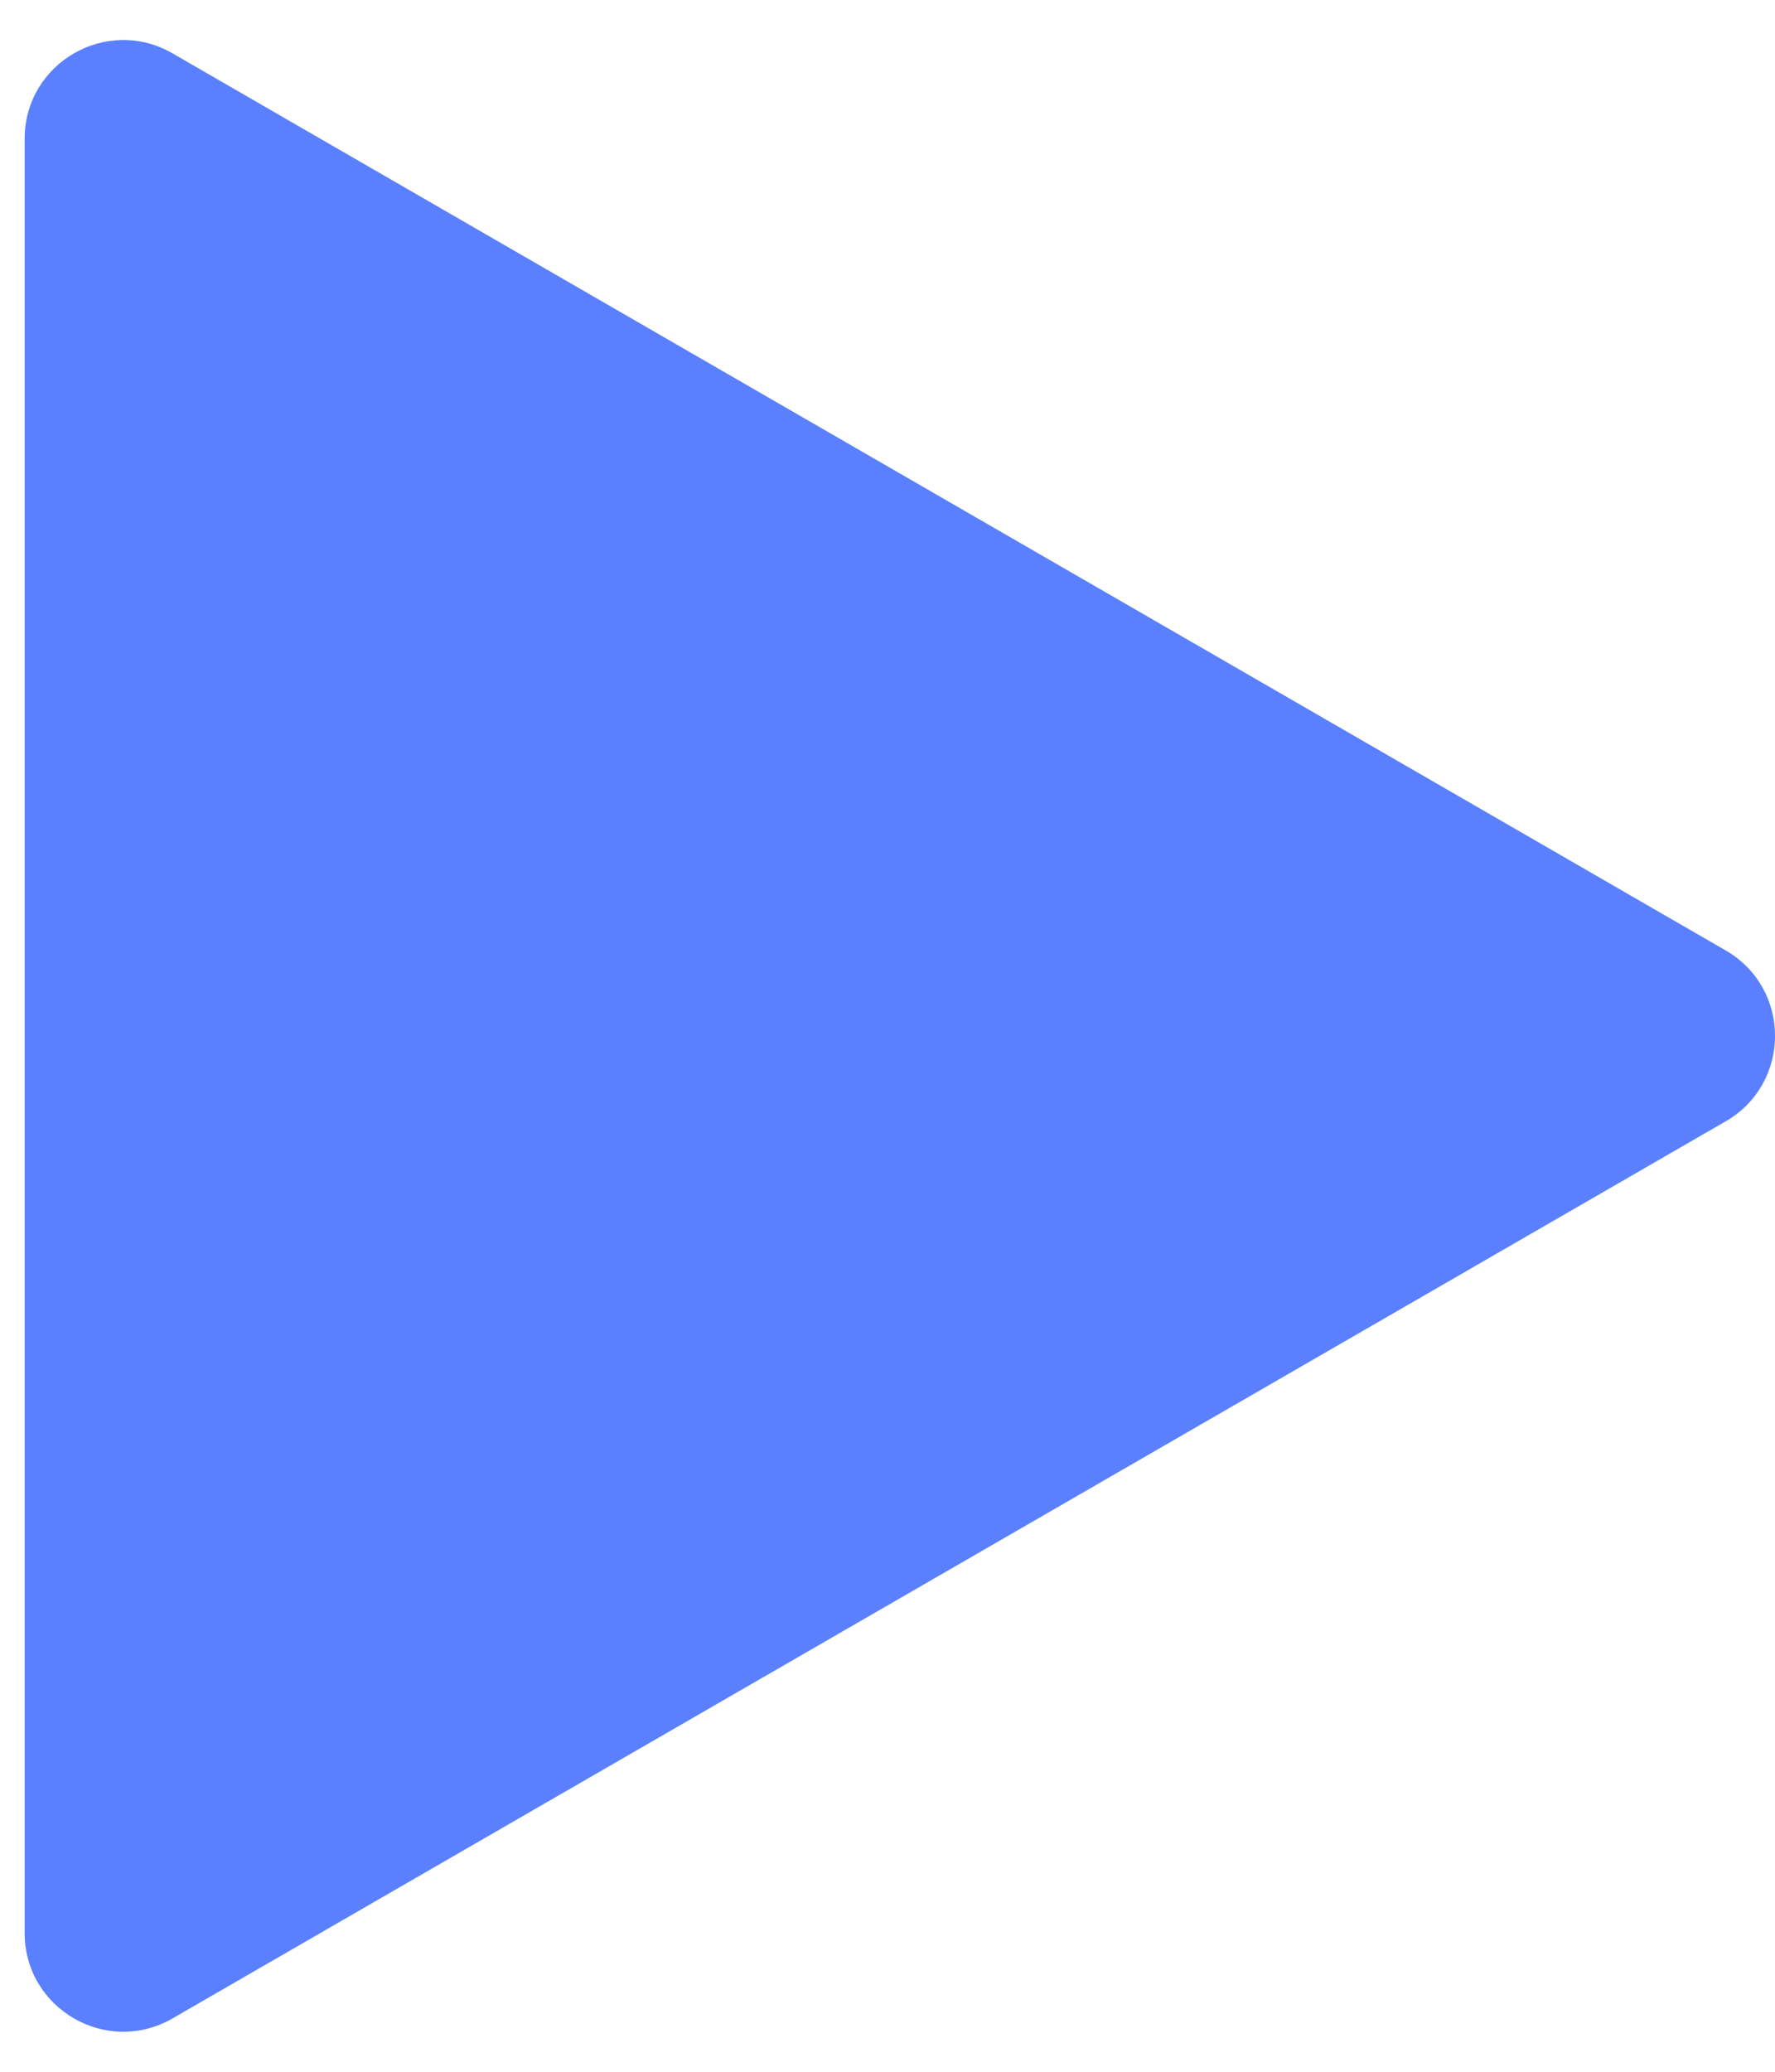 <svg width="18" height="21" viewBox="0 0 18 21" fill="none" xmlns="http://www.w3.org/2000/svg">
<path d="M17.5 9.634C18.167 10.019 18.167 10.981 17.5 11.366L1.75 20.459C1.083 20.844 0.25 20.363 0.25 19.593L0.25 1.407C0.25 0.637 1.083 0.156 1.75 0.541L17.5 9.634Z" fill="#5A80FF"/>
</svg>
